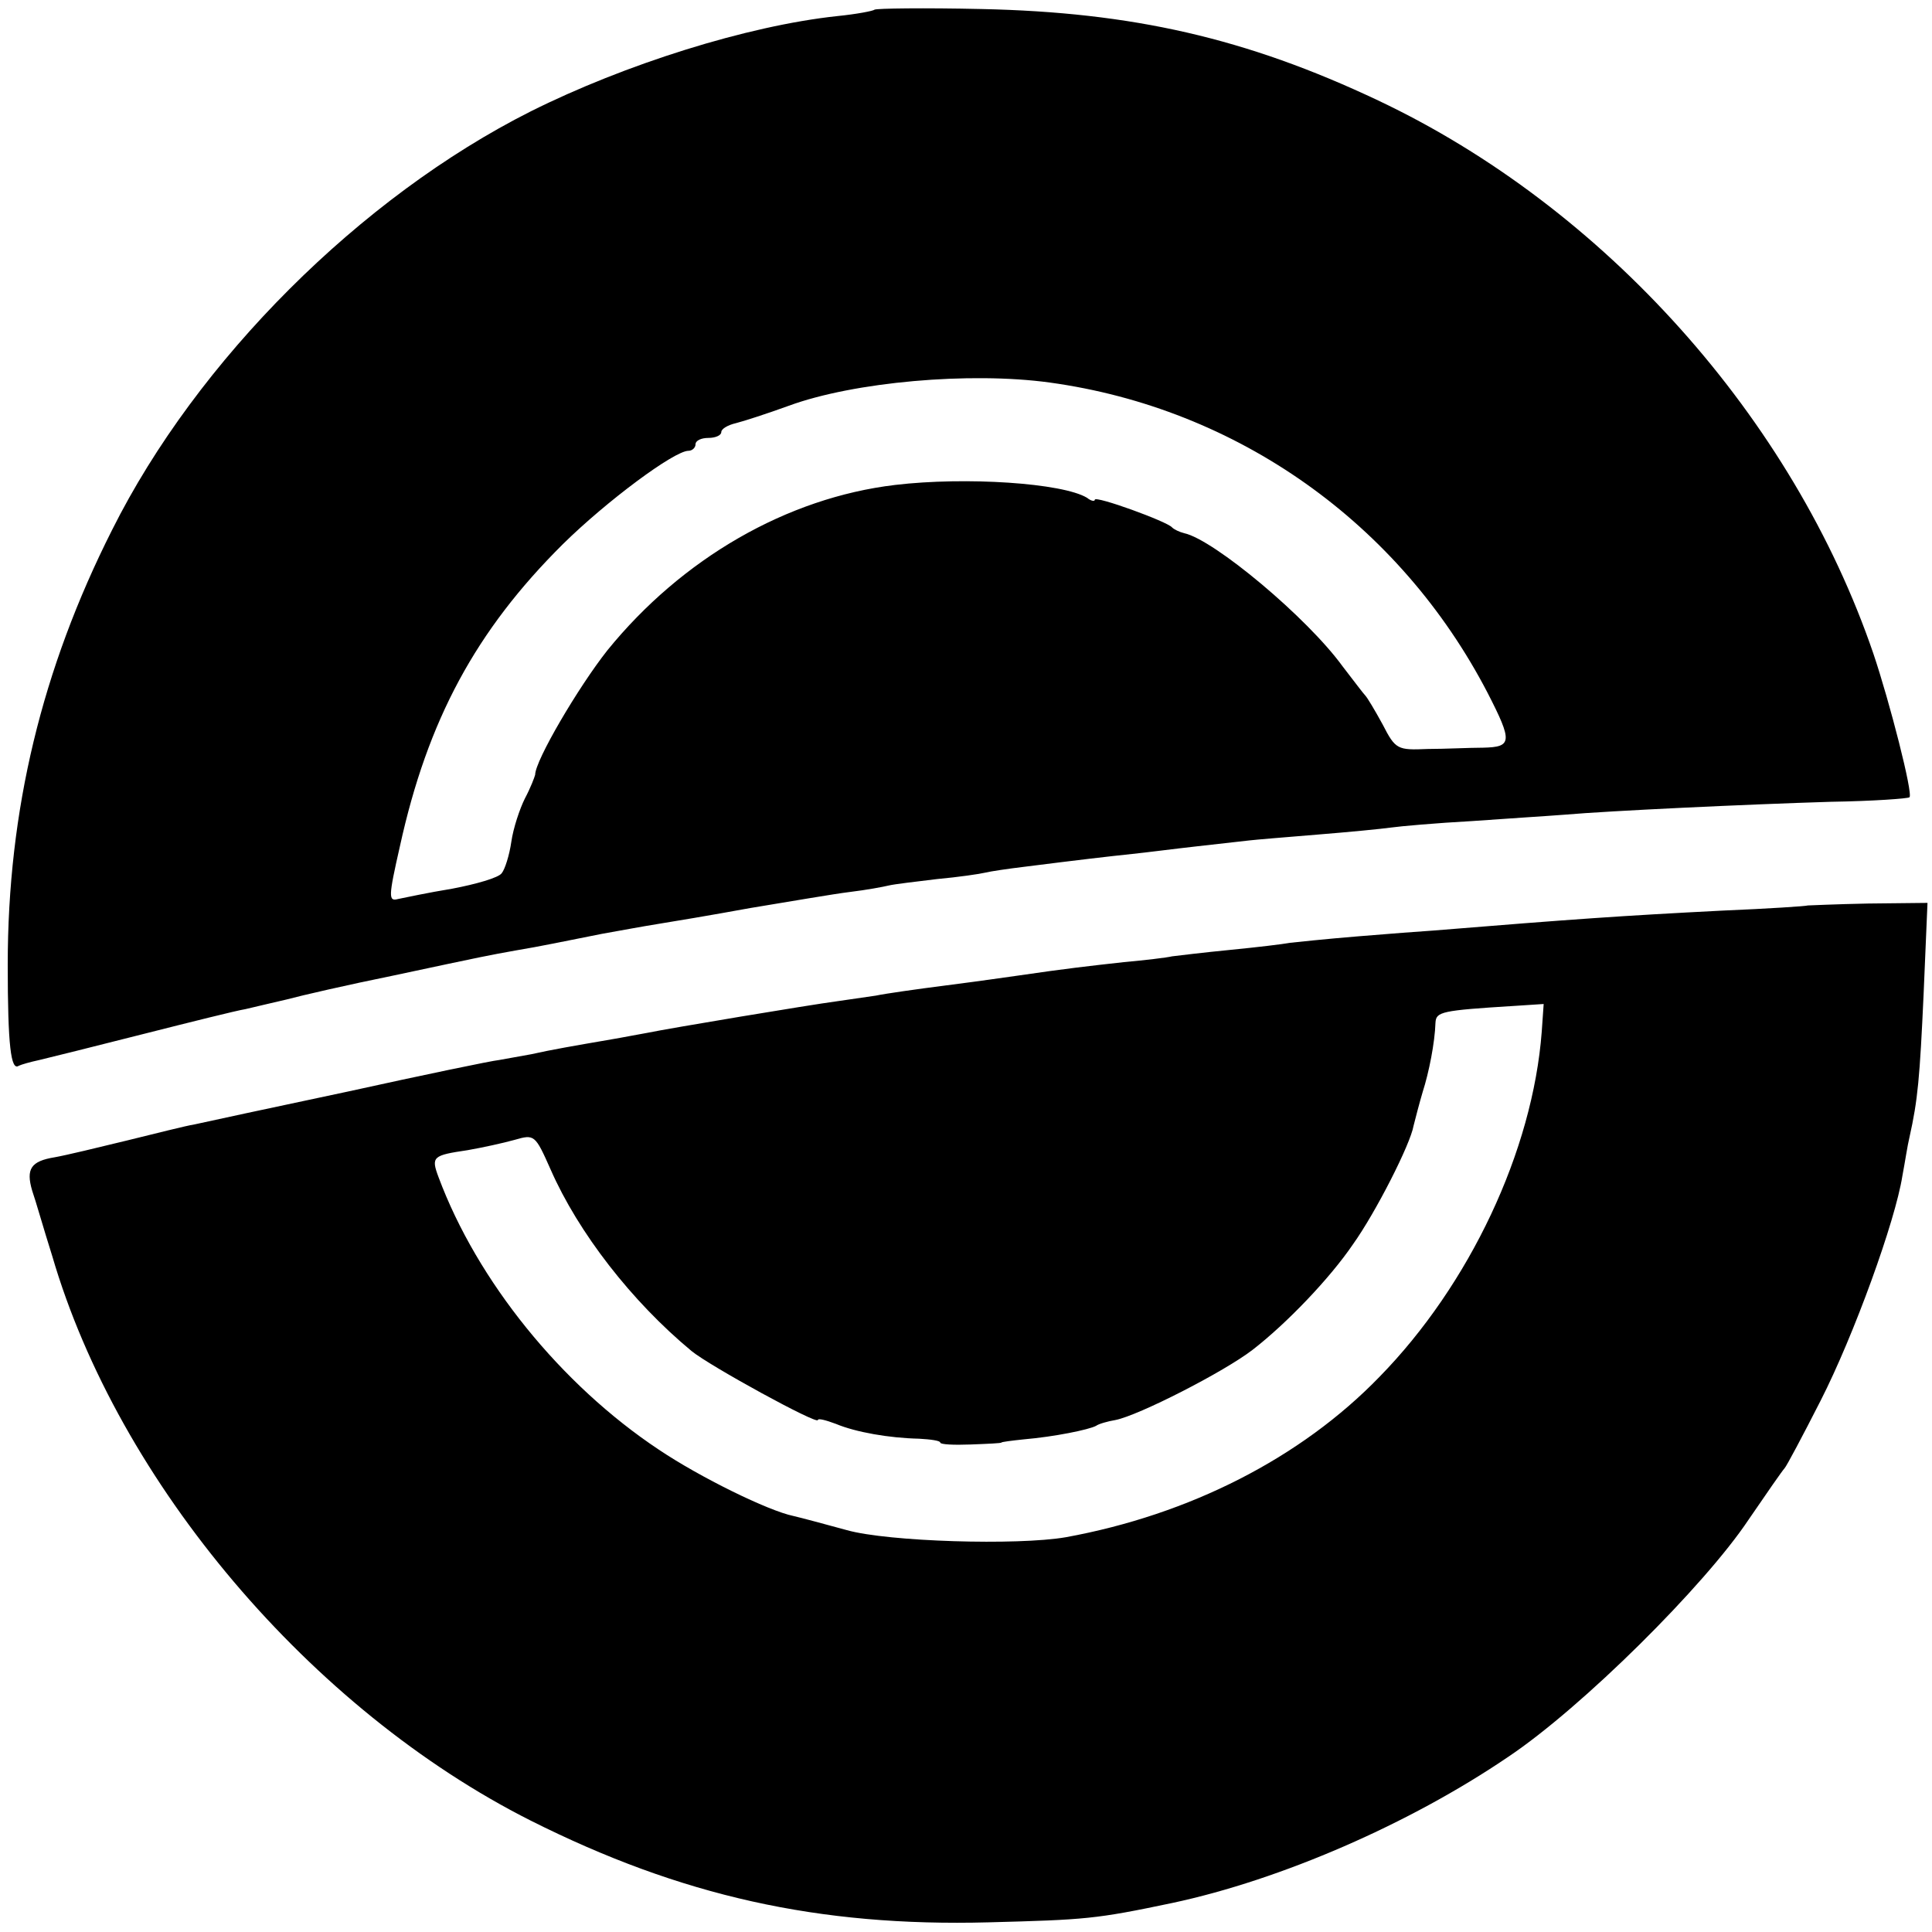 <svg version="1" xmlns="http://www.w3.org/2000/svg" width="400" height="400" viewBox="0 0 300 300"><path d="M135.8 1.5c-.2.2-2.8.7-5.8 1C116 4 97 10 82.4 17.3c-26.4 13.3-51.8 38.6-65 65-10.9 21.6-16.2 43.5-16.2 67.5 0 12.6.5 16.5 1.7 15.7.4-.2 1.8-.6 3.2-.9 1.3-.3 8.5-2.1 16-4s14.7-3.7 16-3.9c1.3-.3 4.2-1 6.4-1.5 2.2-.6 9.6-2.3 16.5-3.7 15-3.2 14.6-3.1 19-3.9 4.2-.7 6.9-1.3 13.5-2.6 2.8-.5 6.6-1.2 8.5-1.5 1.9-.3 8.5-1.4 14.5-2.5 6.1-1 13-2.2 15.5-2.5 2.5-.3 5.2-.8 6-1 .8-.2 4.2-.6 7.5-1 3.3-.3 6.7-.8 7.5-1 .8-.2 3.5-.6 6-.9 8.7-1.1 13-1.6 16.8-2 2-.2 6.6-.8 10.2-1.2 3.6-.4 7.2-.8 8-.9.8-.1 5.6-.5 10.5-.9 5-.4 10.1-.9 11.5-1.1 1.4-.2 7-.7 12.5-1 5.5-.4 12-.8 14.5-1 6.9-.6 28.2-1.6 41.3-2 6.5-.1 12-.5 12.2-.7.6-.5-3.1-14.9-5.6-22.3-12.5-36.6-41.8-69.3-76.9-85.9-20.5-9.7-38.2-13.7-61.6-14.2-8.9-.2-16.3-.1-16.6.1zM163 59.4c29.1 4 54.3 21.8 68 48.2 3.9 7.6 3.8 8.4-.7 8.5-2.1 0-6 .2-8.6.2-4.7.2-5 .1-7-3.8-1.2-2.2-2.4-4.2-2.7-4.5-.3-.3-1.8-2.3-3.5-4.5-5.5-7.6-20-19.7-24.6-20.7-.8-.2-1.6-.6-1.9-.9-.7-.9-12-5-12-4.3 0 .3-.6.2-1.2-.3C165 75 150 74 139 75.3c-16.8 2-33.1 11.4-44.7 25.7-4.5 5.7-11.2 17.1-11.2 19.3-.1.4-.7 2-1.6 3.7-.8 1.6-1.8 4.6-2.1 6.7-.3 2.1-1 4.3-1.5 4.9-.5.7-4 1.7-7.7 2.4-3.7.6-7.4 1.4-8.4 1.6-1.5.4-1.5-.3.3-8.2 4.3-19.6 11.8-33.5 25.3-46.9 6.8-6.7 17.3-14.5 19.5-14.5.6 0 1.1-.5 1.1-1 0-.6.9-1 2-1s2-.4 2-.9 1-1.1 2.3-1.4c1.2-.3 4.9-1.5 8.2-2.7 10.1-3.7 28.1-5.3 40.5-3.6zM280.7 140.6c-.1.1-6.1.5-13.3.8-15.6.8-22.8 1.3-44.9 3.1-1.6.1-6.9.5-11.7.9-4.9.4-9.6.9-10.5 1-1 .2-5.2.7-9.3 1.1-4.1.4-8.2.9-9 1-.8.2-4.2.6-7.5.9-5.4.6-9 1-16.5 2.1-1.4.2-6.3.9-11 1.5s-9.6 1.3-11 1.6c-1.4.2-4.2.6-6.2.9-3.8.5-25.5 4.1-29.4 4.9-1.2.2-3.7.7-5.5 1-5.8 1-9.3 1.6-12.4 2.3-1.6.3-3.9.7-5 .9-1.1.1-11.7 2.3-23.5 4.9-11.8 2.5-22.5 4.8-23.8 5.1-1.3.2-6 1.4-10.5 2.5s-9.5 2.3-11.2 2.6c-3.7.6-4.5 1.8-3.5 5.2.5 1.4 1.8 6 3.1 10.1 10.3 35.3 40.2 70.5 74.3 87.7 23.3 11.7 44.7 16.5 71.1 15.8 15.1-.4 16.6-.5 28.5-3 16.9-3.6 36.9-12.3 52.2-22.7 11.5-7.7 30.5-26.6 37.3-36.8 2.8-4.1 5.3-7.7 5.6-8 .3-.3 2.8-5 5.6-10.5 5.2-10.2 11.6-27.9 12.7-34.9.4-2.1.8-4.8 1.1-6 1.3-5.8 1.6-9.2 2.2-22.3l.6-14.1-9.2.1c-5.1.1-9.3.3-9.4.3zm-41.3 19.6c-1.4 18.5-11.2 39.3-25.2 53.6-12.2 12.6-29.5 21.4-48.7 24.9-7.5 1.3-27.6.7-34-1.1-3.3-.9-7-1.9-8.3-2.2-3.9-.8-14.5-6-20.9-10.3-15.2-10.1-28.2-26.2-34.2-42.3-1.2-3.2-.9-3.4 4.5-4.2 2.3-.4 5.5-1.1 7.3-1.6 3.1-.9 3.2-.8 5.6 4.6 4.3 9.8 12.6 20.5 21.9 28.2 2.8 2.3 19.6 11.5 19.6 10.7 0-.3 1.2 0 2.8.6 3.1 1.3 8.3 2.2 12.9 2.3 1.8.1 3.3.3 3.3.6s2.1.4 4.7.3c2.7-.1 4.8-.2 4.8-.3 0-.1 1.6-.3 3.5-.5 4.7-.4 10.1-1.5 11.2-2.1.4-.3 1.8-.7 3-.9 3.6-.7 16.9-7.5 21.3-10.9 5.3-4.1 12-11.1 15.6-16.4 3.5-4.9 8.9-15.5 9.4-18.4.3-1.2.9-3.5 1.4-5.2 1-3.1 1.9-7.7 2-10.8.1-1.7.9-1.9 12.2-2.6l4.6-.3-.3 4.3z"/></svg>